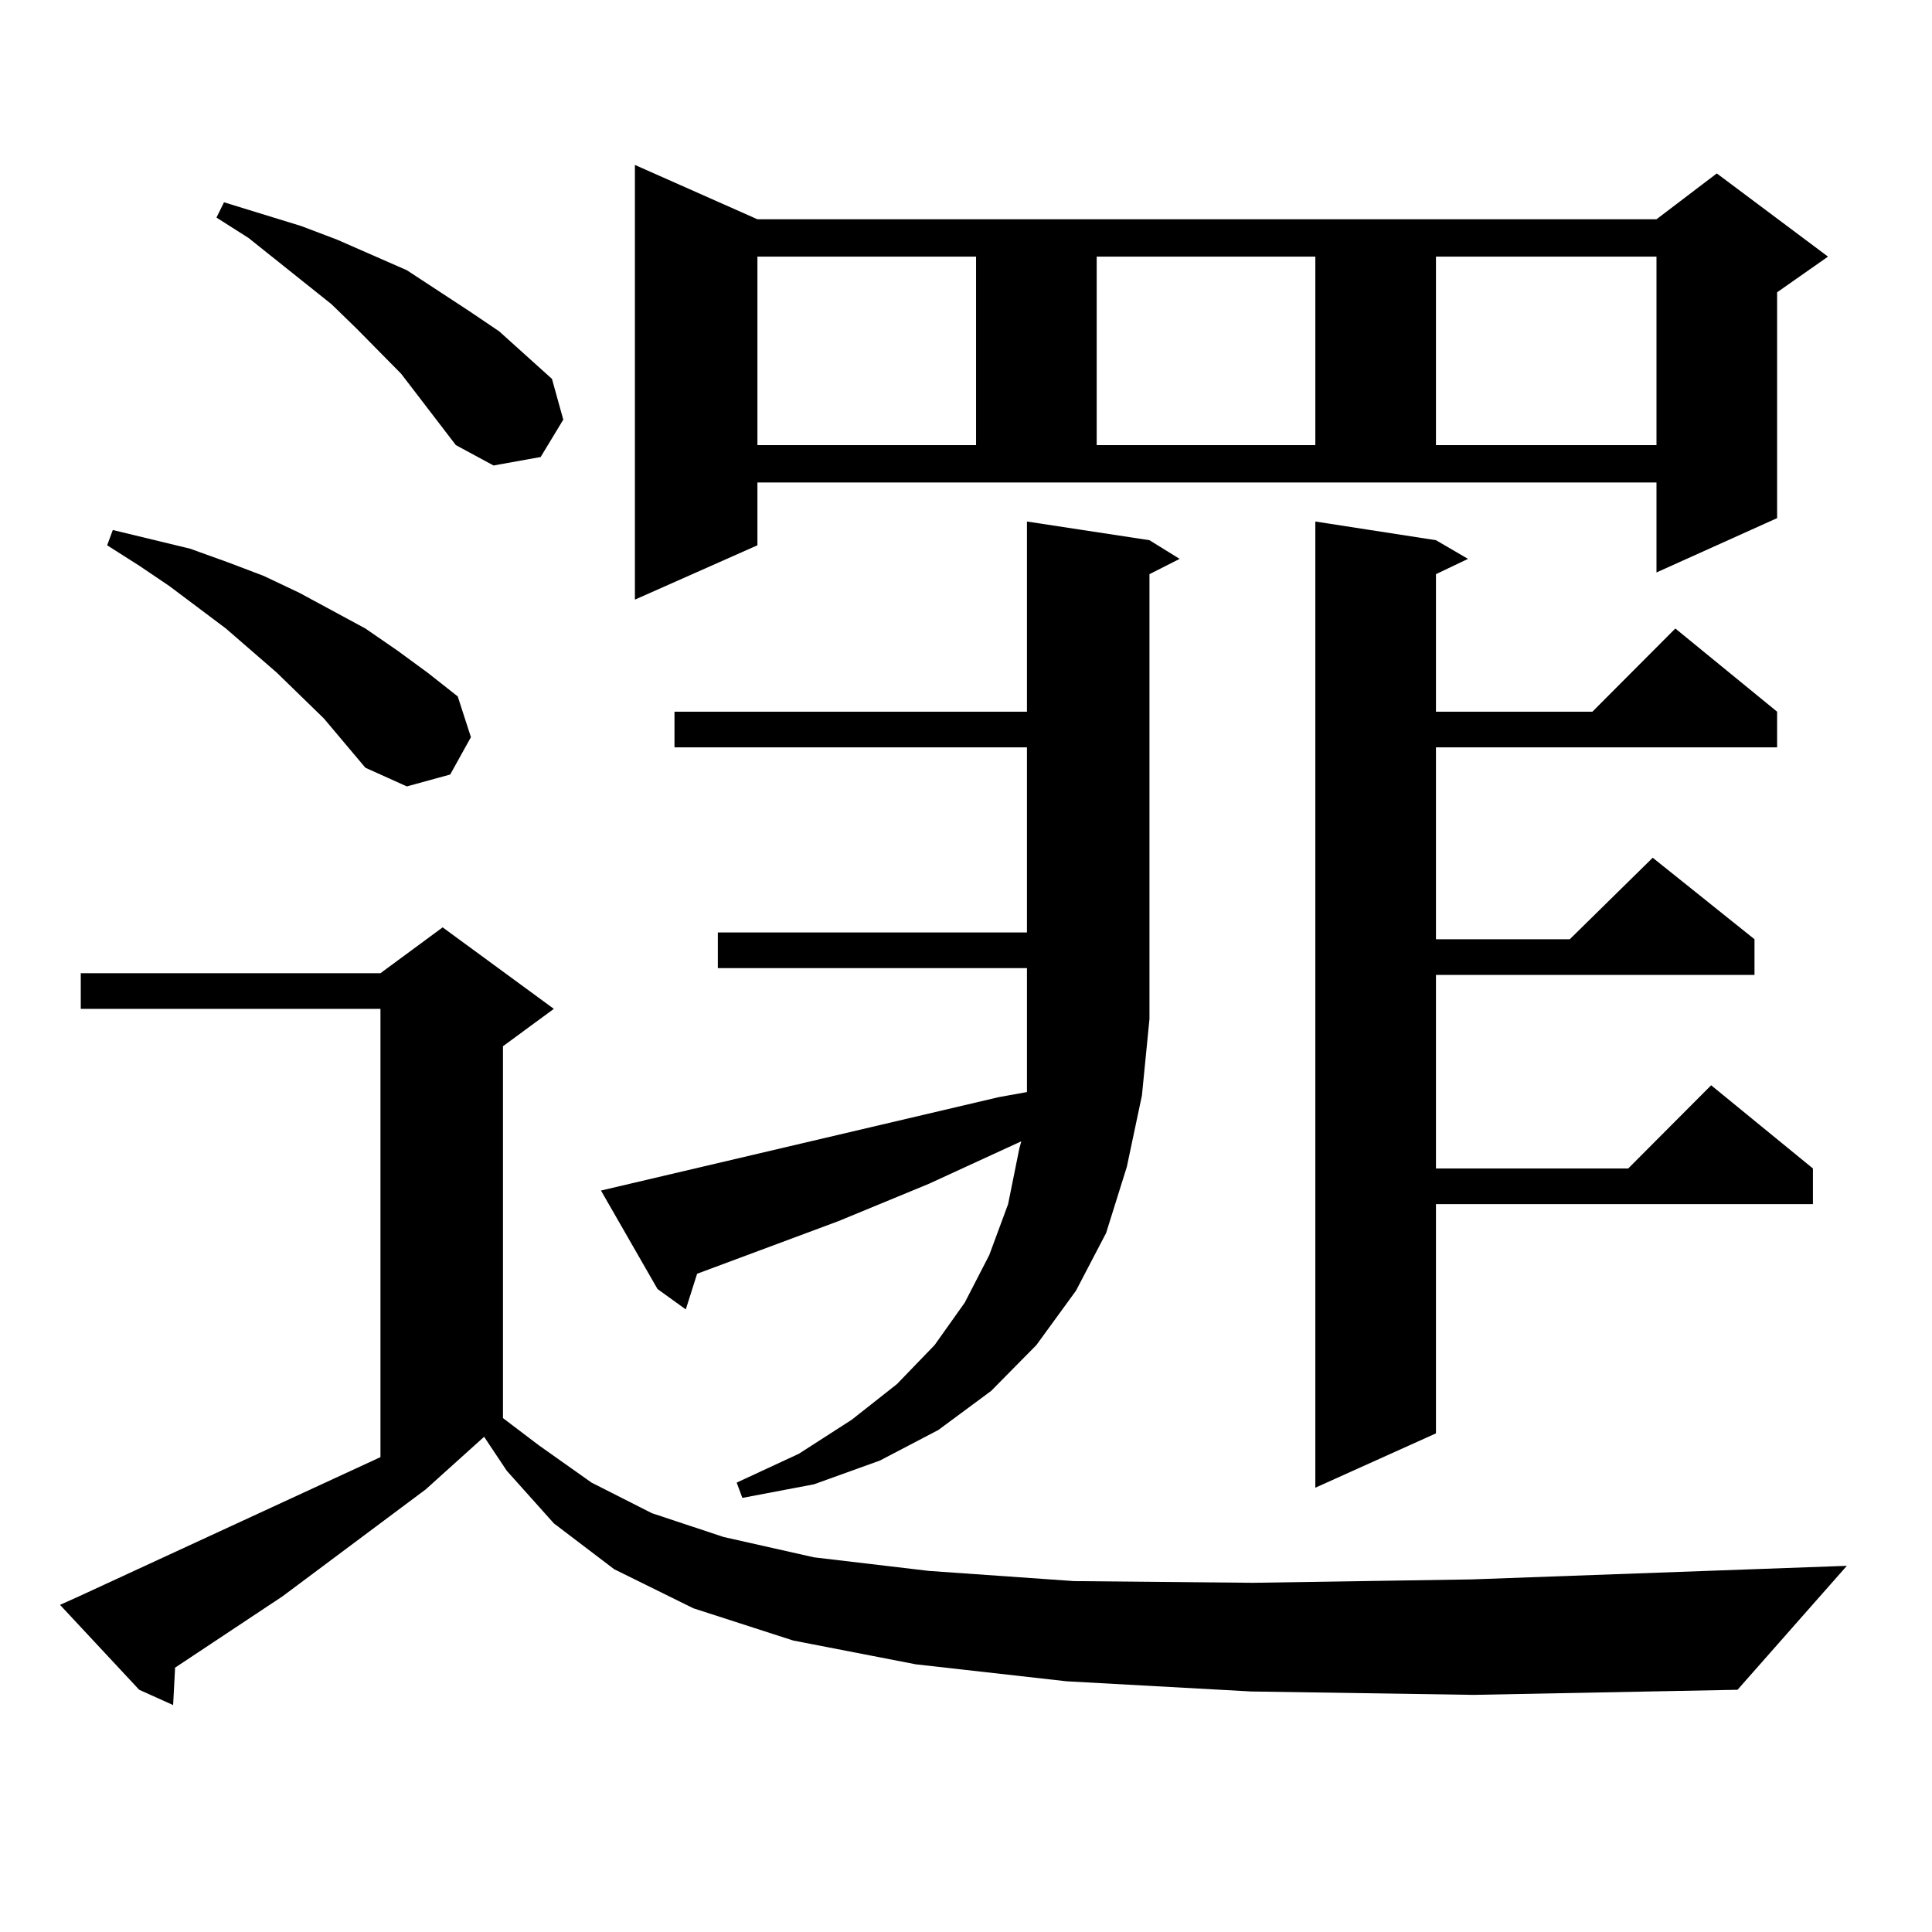 <?xml version="1.0" encoding="utf-8"?>
<!-- Generator: Adobe Illustrator 16.0.0, SVG Export Plug-In . SVG Version: 6.00 Build 0)  -->
<!DOCTYPE svg PUBLIC "-//W3C//DTD SVG 1.1//EN" "http://www.w3.org/Graphics/SVG/1.1/DTD/svg11.dtd">
<svg version="1.1" id="图层_1" xmlns="http://www.w3.org/2000/svg" xmlns:xlink="http://www.w3.org/1999/xlink" x="0px" y="0px"
	 width="1000px" height="1000px" viewBox="0 0 1000 1000" enable-background="new 0 0 1000 1000" xml:space="preserve">
<path d="M647.643,875.504l-95.607-5.273l-78.047-8.789l-63.413-12.305l-51.706-16.699l-40.975-20.215l-31.219-23.73l-24.39-27.246
	l-11.707-17.578l-30.243,27.246l-74.145,55.371l-55.608,36.914v0.879l-0.976,18.457l-17.561-7.91L31.072,830.68l9.756-4.395
	l156.094-72.07V522.184H41.804v-18.457h155.118l32.194-23.73l57.56,42.188l-26.341,19.336V734l18.536,14.063l27.316,19.336
	l31.219,15.82l37.072,12.305l46.828,10.547l59.511,7.031l75.12,5.273l92.681,0.879l113.168-1.758l194.142-7.031l-56.584,64.16
	l-136.582,2.637L647.643,875.504z M167.654,371.891l-24.39-23.73l-26.341-22.852l-29.268-21.973l-15.609-10.547l-16.585-10.547
	l2.927-7.91L98.388,284l19.512,7.031l18.536,7.031l18.536,8.789l34.146,18.457l16.585,11.426l15.609,11.426l15.609,12.305
	l6.829,21.094l-10.731,19.336l-22.438,6.152l-21.463-9.668L167.654,371.891z M235.945,230.387l-28.292-36.914l-23.414-23.73
	l-12.683-12.305l-42.926-34.277l-16.585-10.547l3.902-7.91l39.999,12.305l18.536,7.031l36.097,15.82l32.194,21.094l15.609,10.547
	l13.658,12.305l13.658,12.305l5.854,21.094l-11.707,19.336l-24.39,4.395L235.945,230.387z M516.914,567.887l14.634-2.637v-3.516
	V501.09H371.552v-18.457h159.996v-95.801H349.113v-18.457h182.435v-98.438l63.413,9.668l15.609,9.668l-15.609,7.91v230.273
	l-3.902,39.551l-7.805,36.914l-10.731,34.277l-15.609,29.883l-20.487,28.125l-23.414,23.73l-27.316,20.215l-30.243,15.82
	l-34.146,12.305l-37.072,7.031l-2.927-7.91l32.194-14.941l27.316-17.578l23.414-18.457l19.512-20.215l15.609-21.973l12.683-24.609
	l9.756-26.367l5.854-29.004l0.976-3.516l-47.804,21.973l-46.828,19.336l-73.169,27.246l-5.854,18.457l-14.634-10.547l-29.268-50.977
	L516.914,567.887z M392.039,282.242l-63.413,28.125v-225l63.413,28.125h465.354l31.219-23.73l57.56,43.066l-26.341,18.457V268.18
	l-62.438,28.125v-46.582H392.039V282.242z M392.039,132.828v97.559h113.168v-97.559H392.039z M567.645,132.828v97.559h113.168
	v-97.559H567.645z M743.25,279.605l16.585,9.668l-16.585,7.91v71.191h80.974l42.926-43.066l52.682,43.066v18.457H743.25v99.316
	h69.267l42.926-42.188l52.682,42.188v18.457H743.25v100.195h99.51l42.926-43.066l52.682,43.066v18.457H743.25V741.91l-62.438,28.125
	V269.938L743.25,279.605z M743.25,132.828v97.559h114.144v-97.559H743.25z"/>
</svg>
